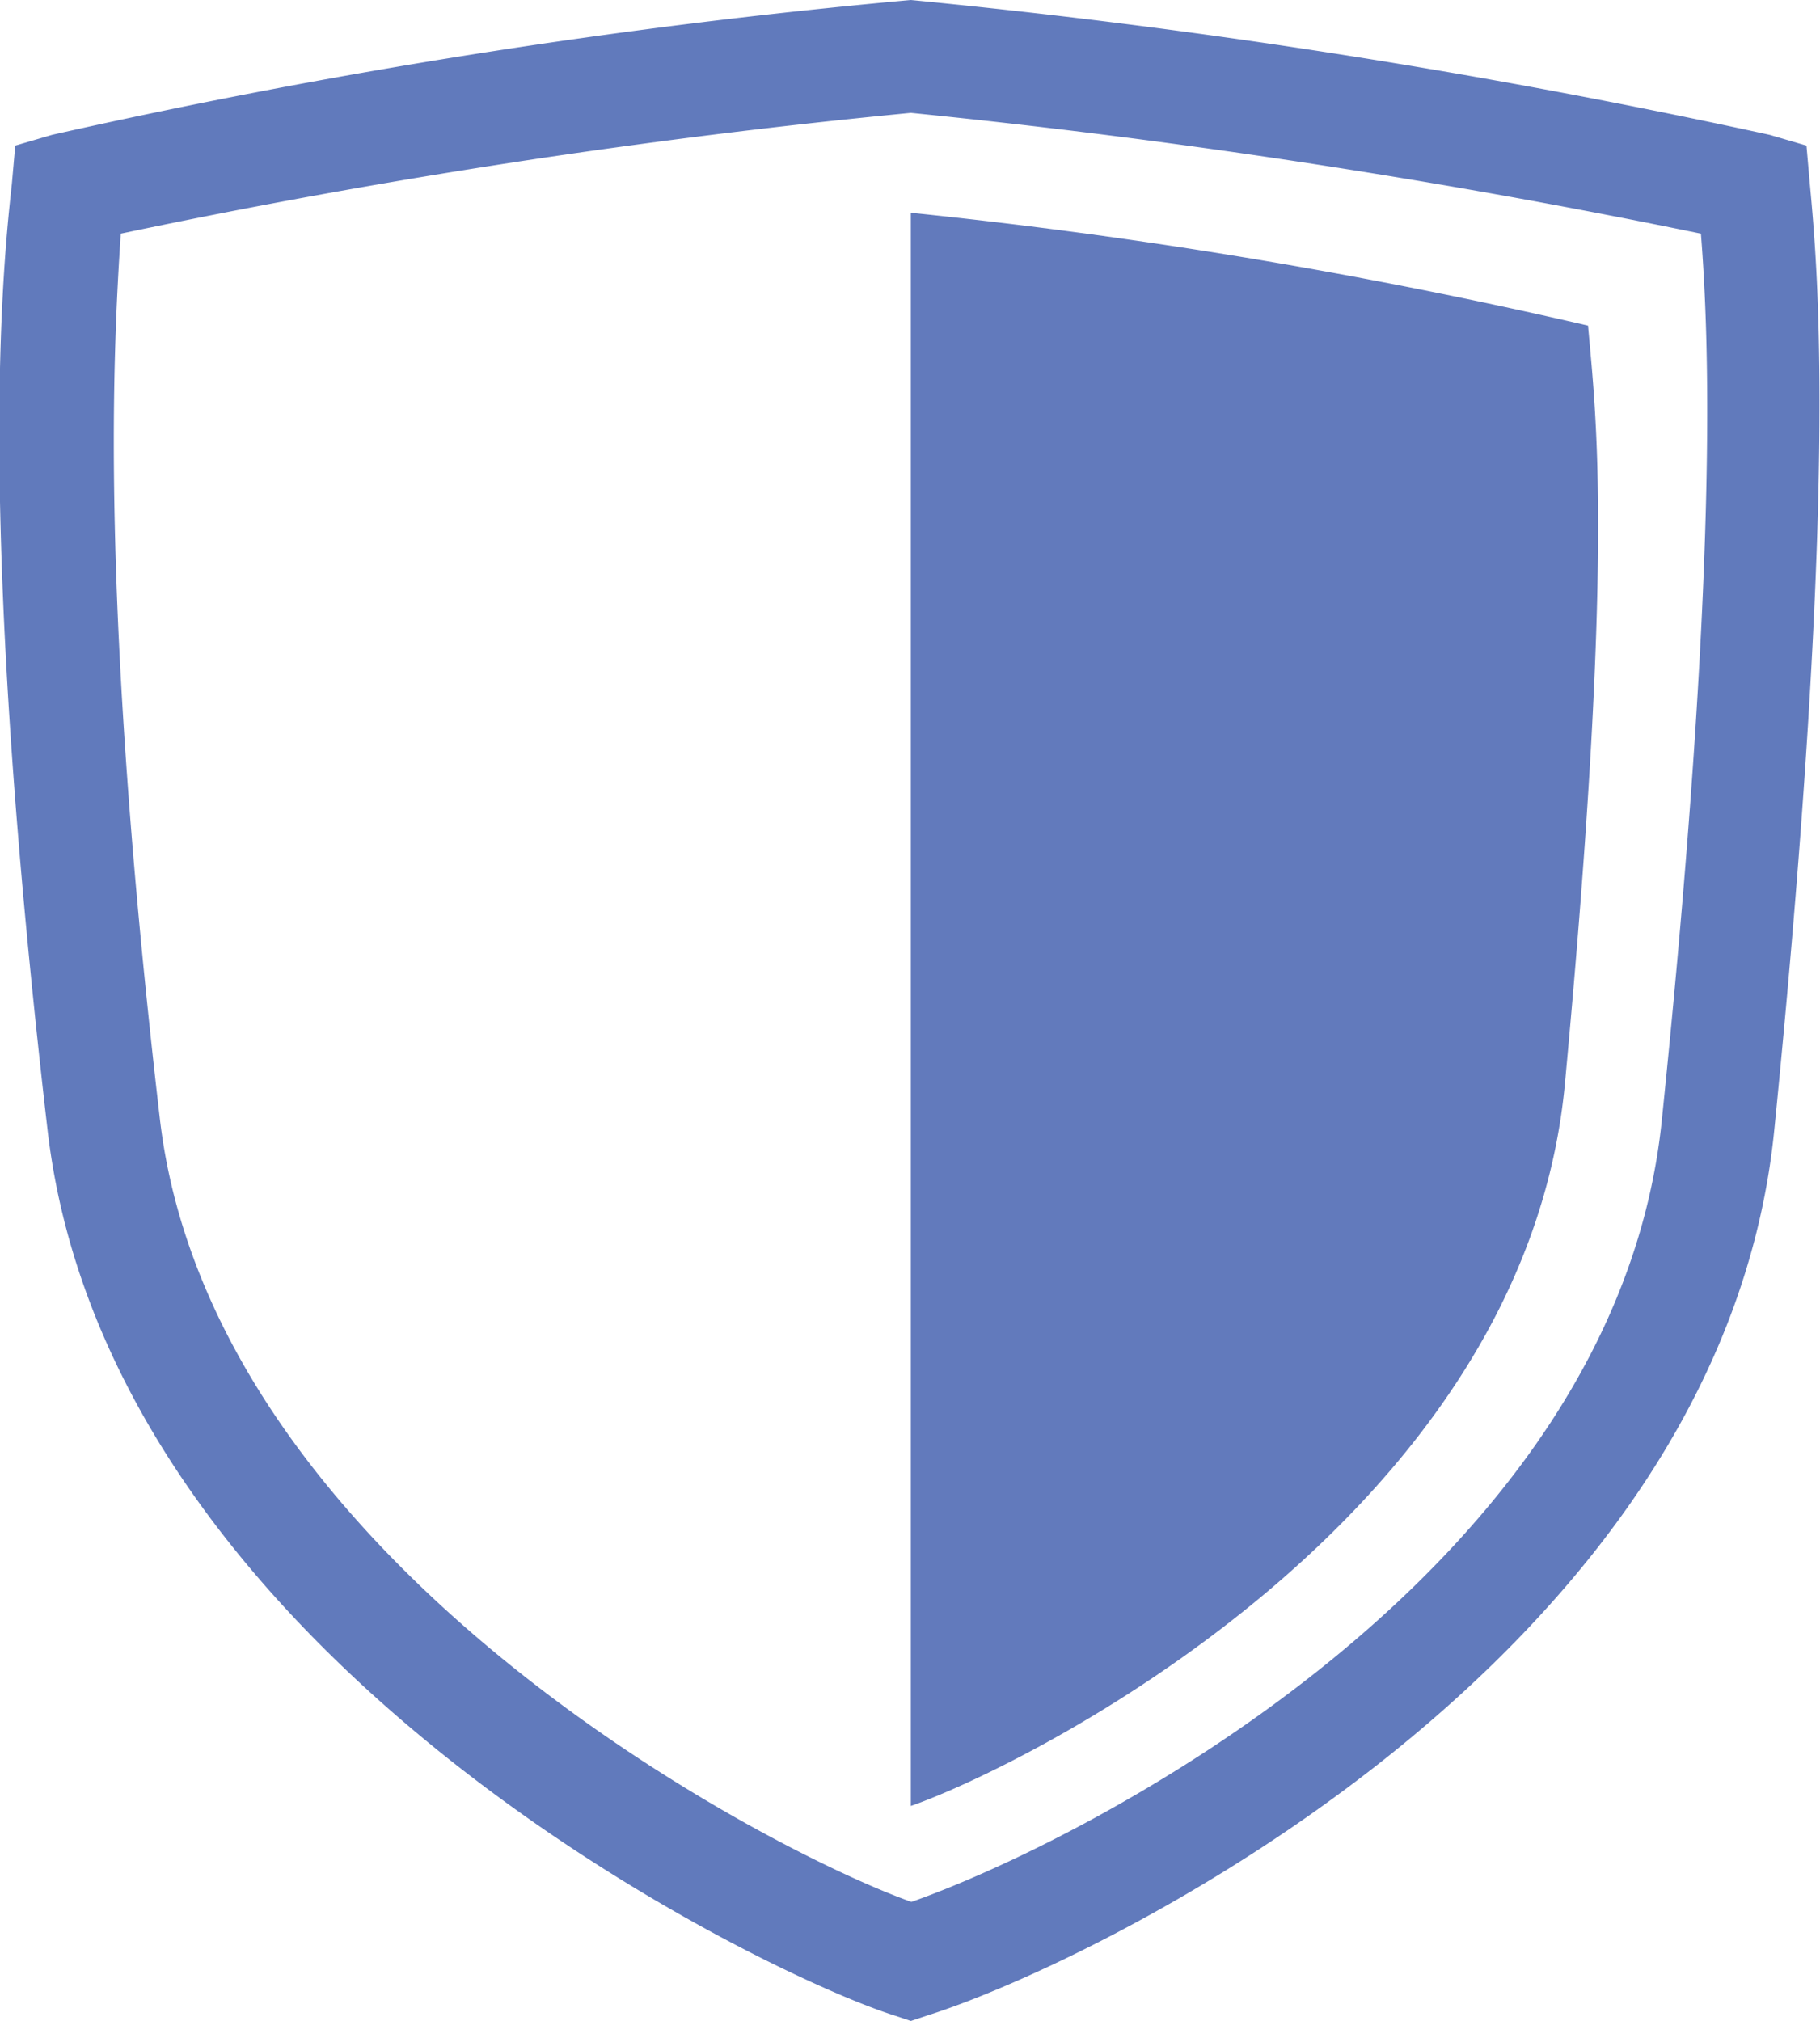 <svg id="レイヤー_1" data-name="レイヤー 1" xmlns="http://www.w3.org/2000/svg" viewBox="0 0 32.25 35.81"><defs><style>.cls-1{fill:#617abc;}.cls-2{fill:#627abc;}</style></defs><path class="cls-1" d="M16.14,35.81l-.3-.1C13.59,35,1.92,29.44.84,20-.37,9.54,0,5.14.21,3.26l.06-.68.65-.19A117.63,117.63,0,0,1,16.14,0,130.4,130.4,0,0,1,31.36,2.39l.65.19.06.68c.15,1.62.5,5.44-.63,16.76-.94,9.41-12.07,14.77-15,15.69ZM2.14,4.14C2,6.28,1.77,10.66,2.83,19.8c.9,7.88,10.78,13,13.32,13.9,3.05-1.07,12.5-5.85,13.3-13.88,1-9.73.84-13.77.69-15.68A137.25,137.25,0,0,0,16.14,2,127.12,127.12,0,0,0,2.14,4.14Z"/><path class="cls-2" d="M16.14,32V3.77a96.79,96.79,0,0,1,12,2c.14,1.62.47,4-.41,13.43C27,27,18,31.36,16.14,32Z"/></svg>